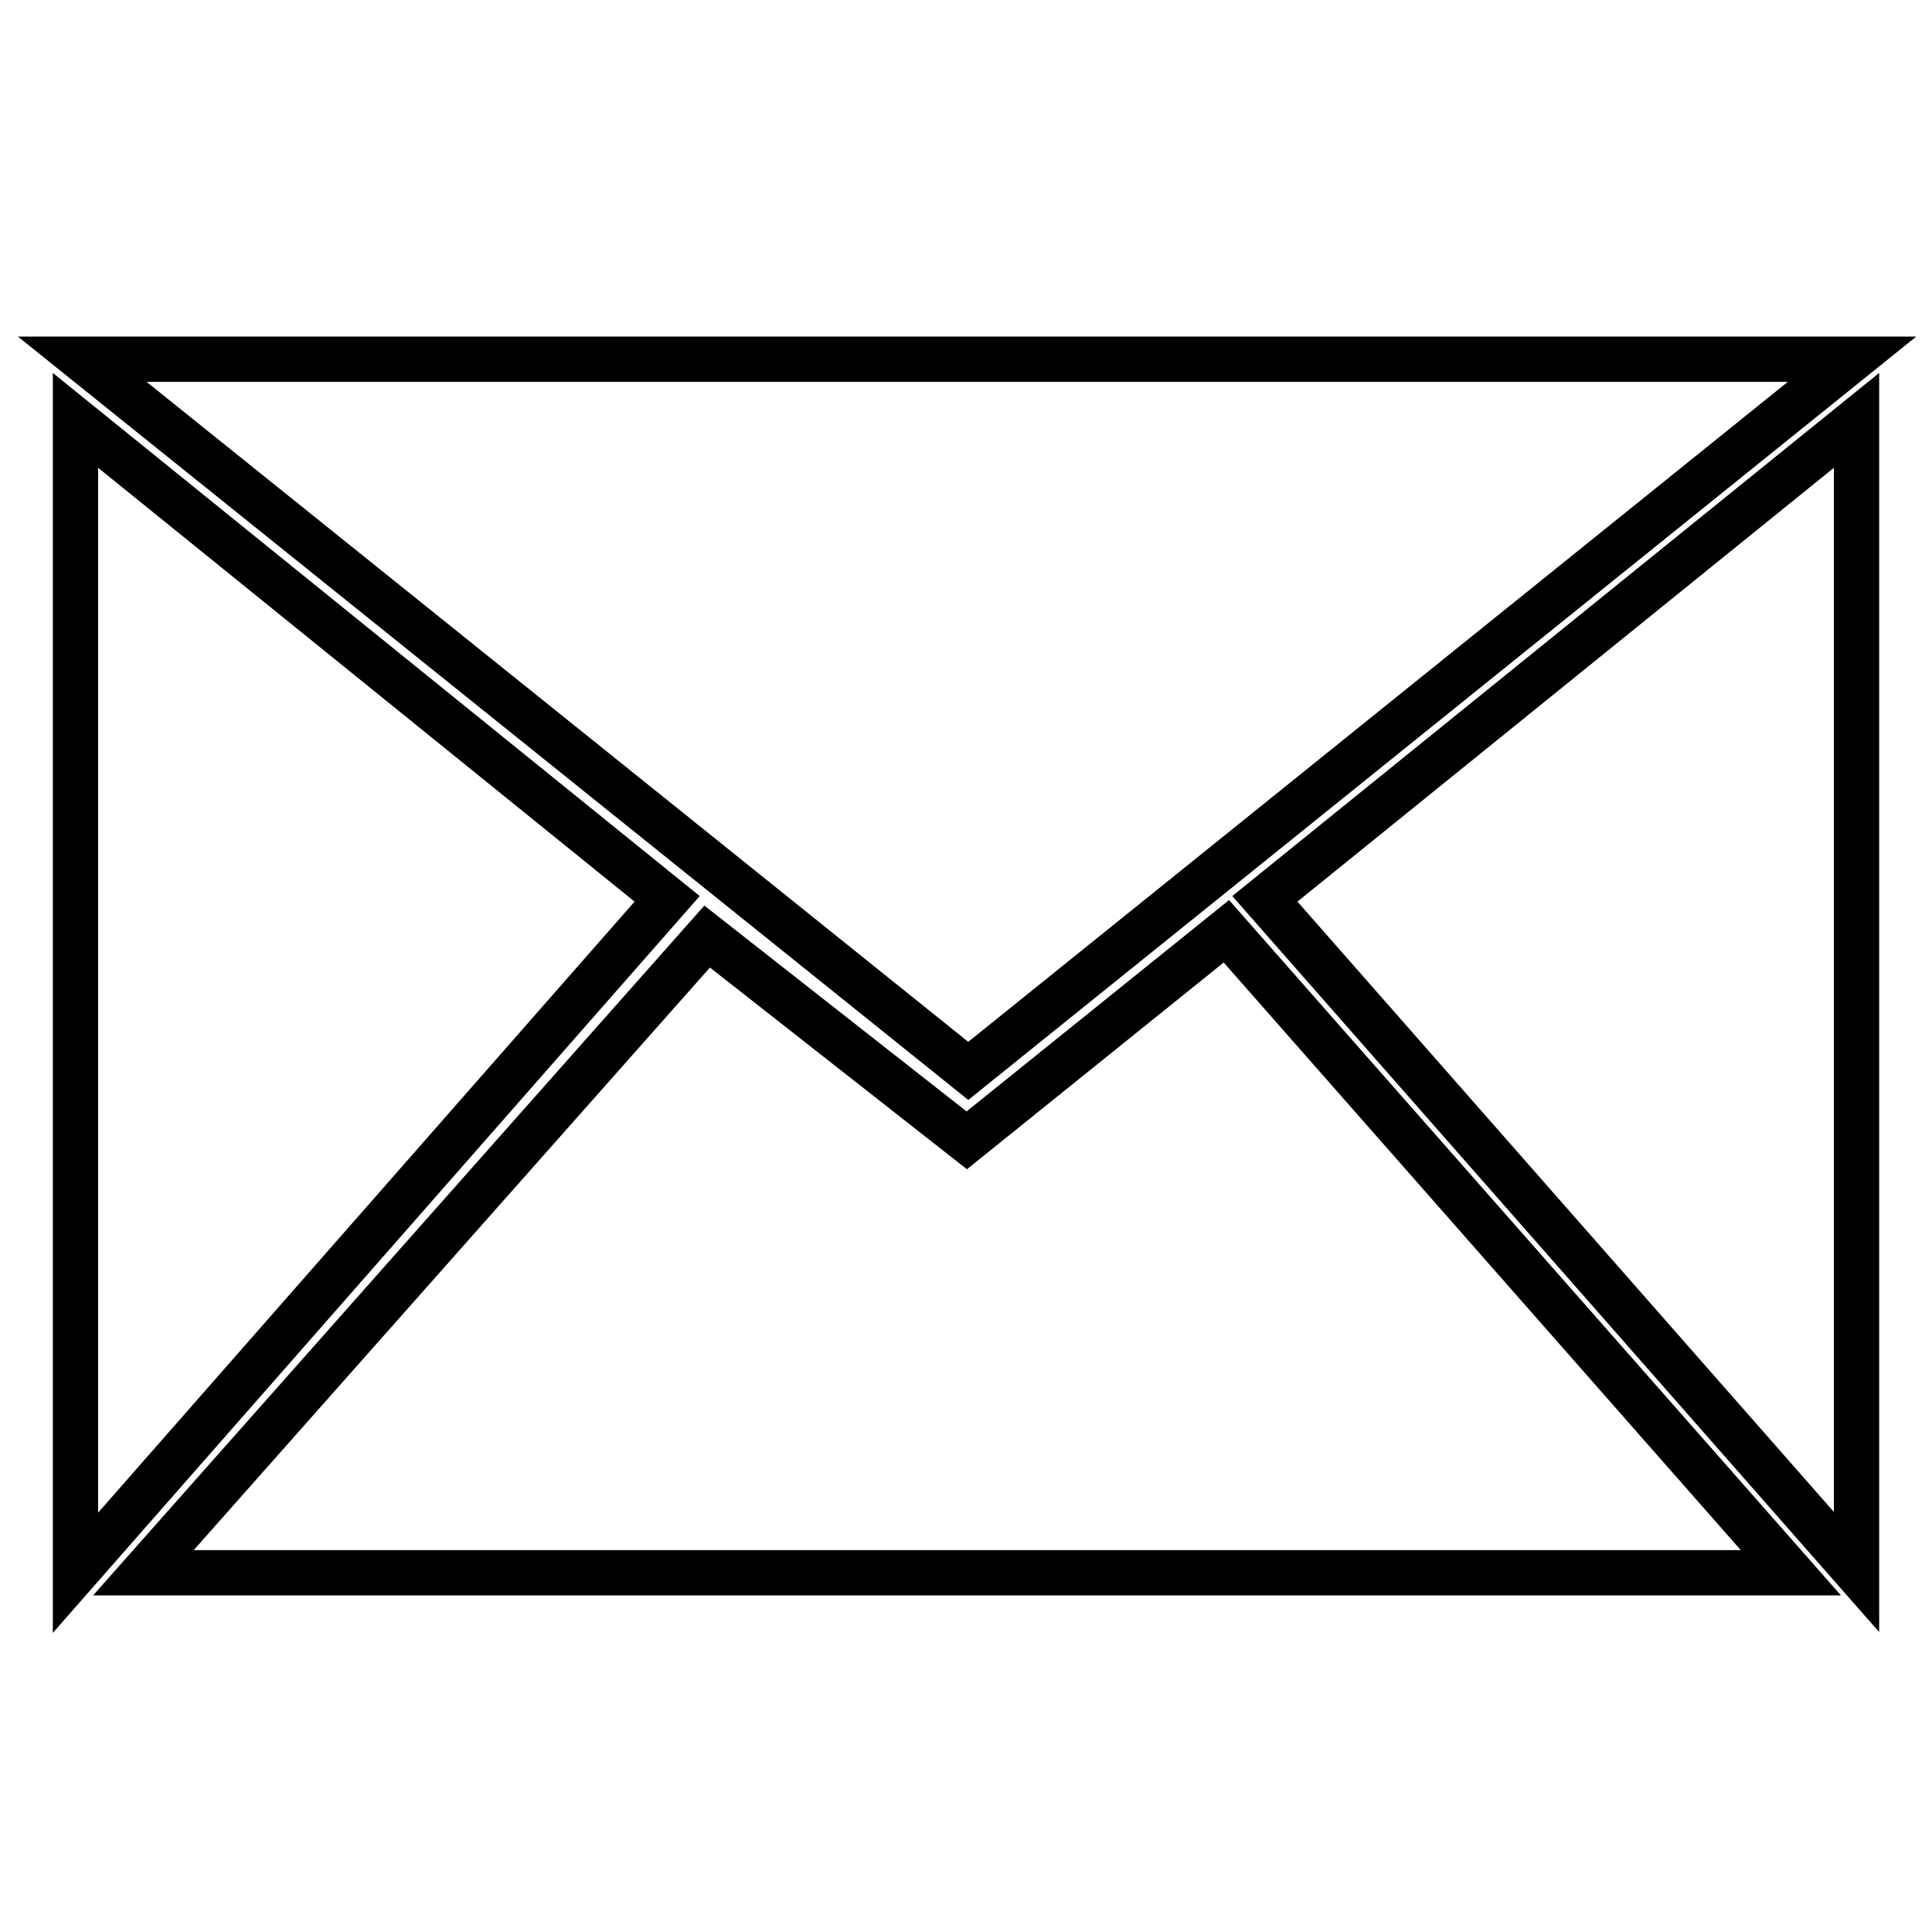 <?xml version="1.0" encoding="utf-8"?>
<!-- Svg Vector Icons : http://www.onlinewebfonts.com/icon -->
<!DOCTYPE svg PUBLIC "-//W3C//DTD SVG 1.1//EN" "http://www.w3.org/Graphics/SVG/1.1/DTD/svg11.dtd">
<svg version="1.1" xmlns="http://www.w3.org/2000/svg" xmlns:xlink="http://www.w3.org/1999/xlink" x="0px" y="0px" viewBox="0 0 256 256" enable-background="new 0 0 256 256" xml:space="preserve">
<g><g><path stroke-width="6" fill-opacity="0" stroke="#000000"  d="M128.1,151.1l-34.4-27l-74.7,84.3h218.3l-74.8-85L128.1,151.1z M245.4,47.6H10.9l117.4,94.3L245.4,47.6z M167.6,119.1l78.4,89.2V55.7L167.6,119.1z M10,55.7v152.7l78.4-89.3L10,55.7L10,55.7z"/></g></g>
</svg>